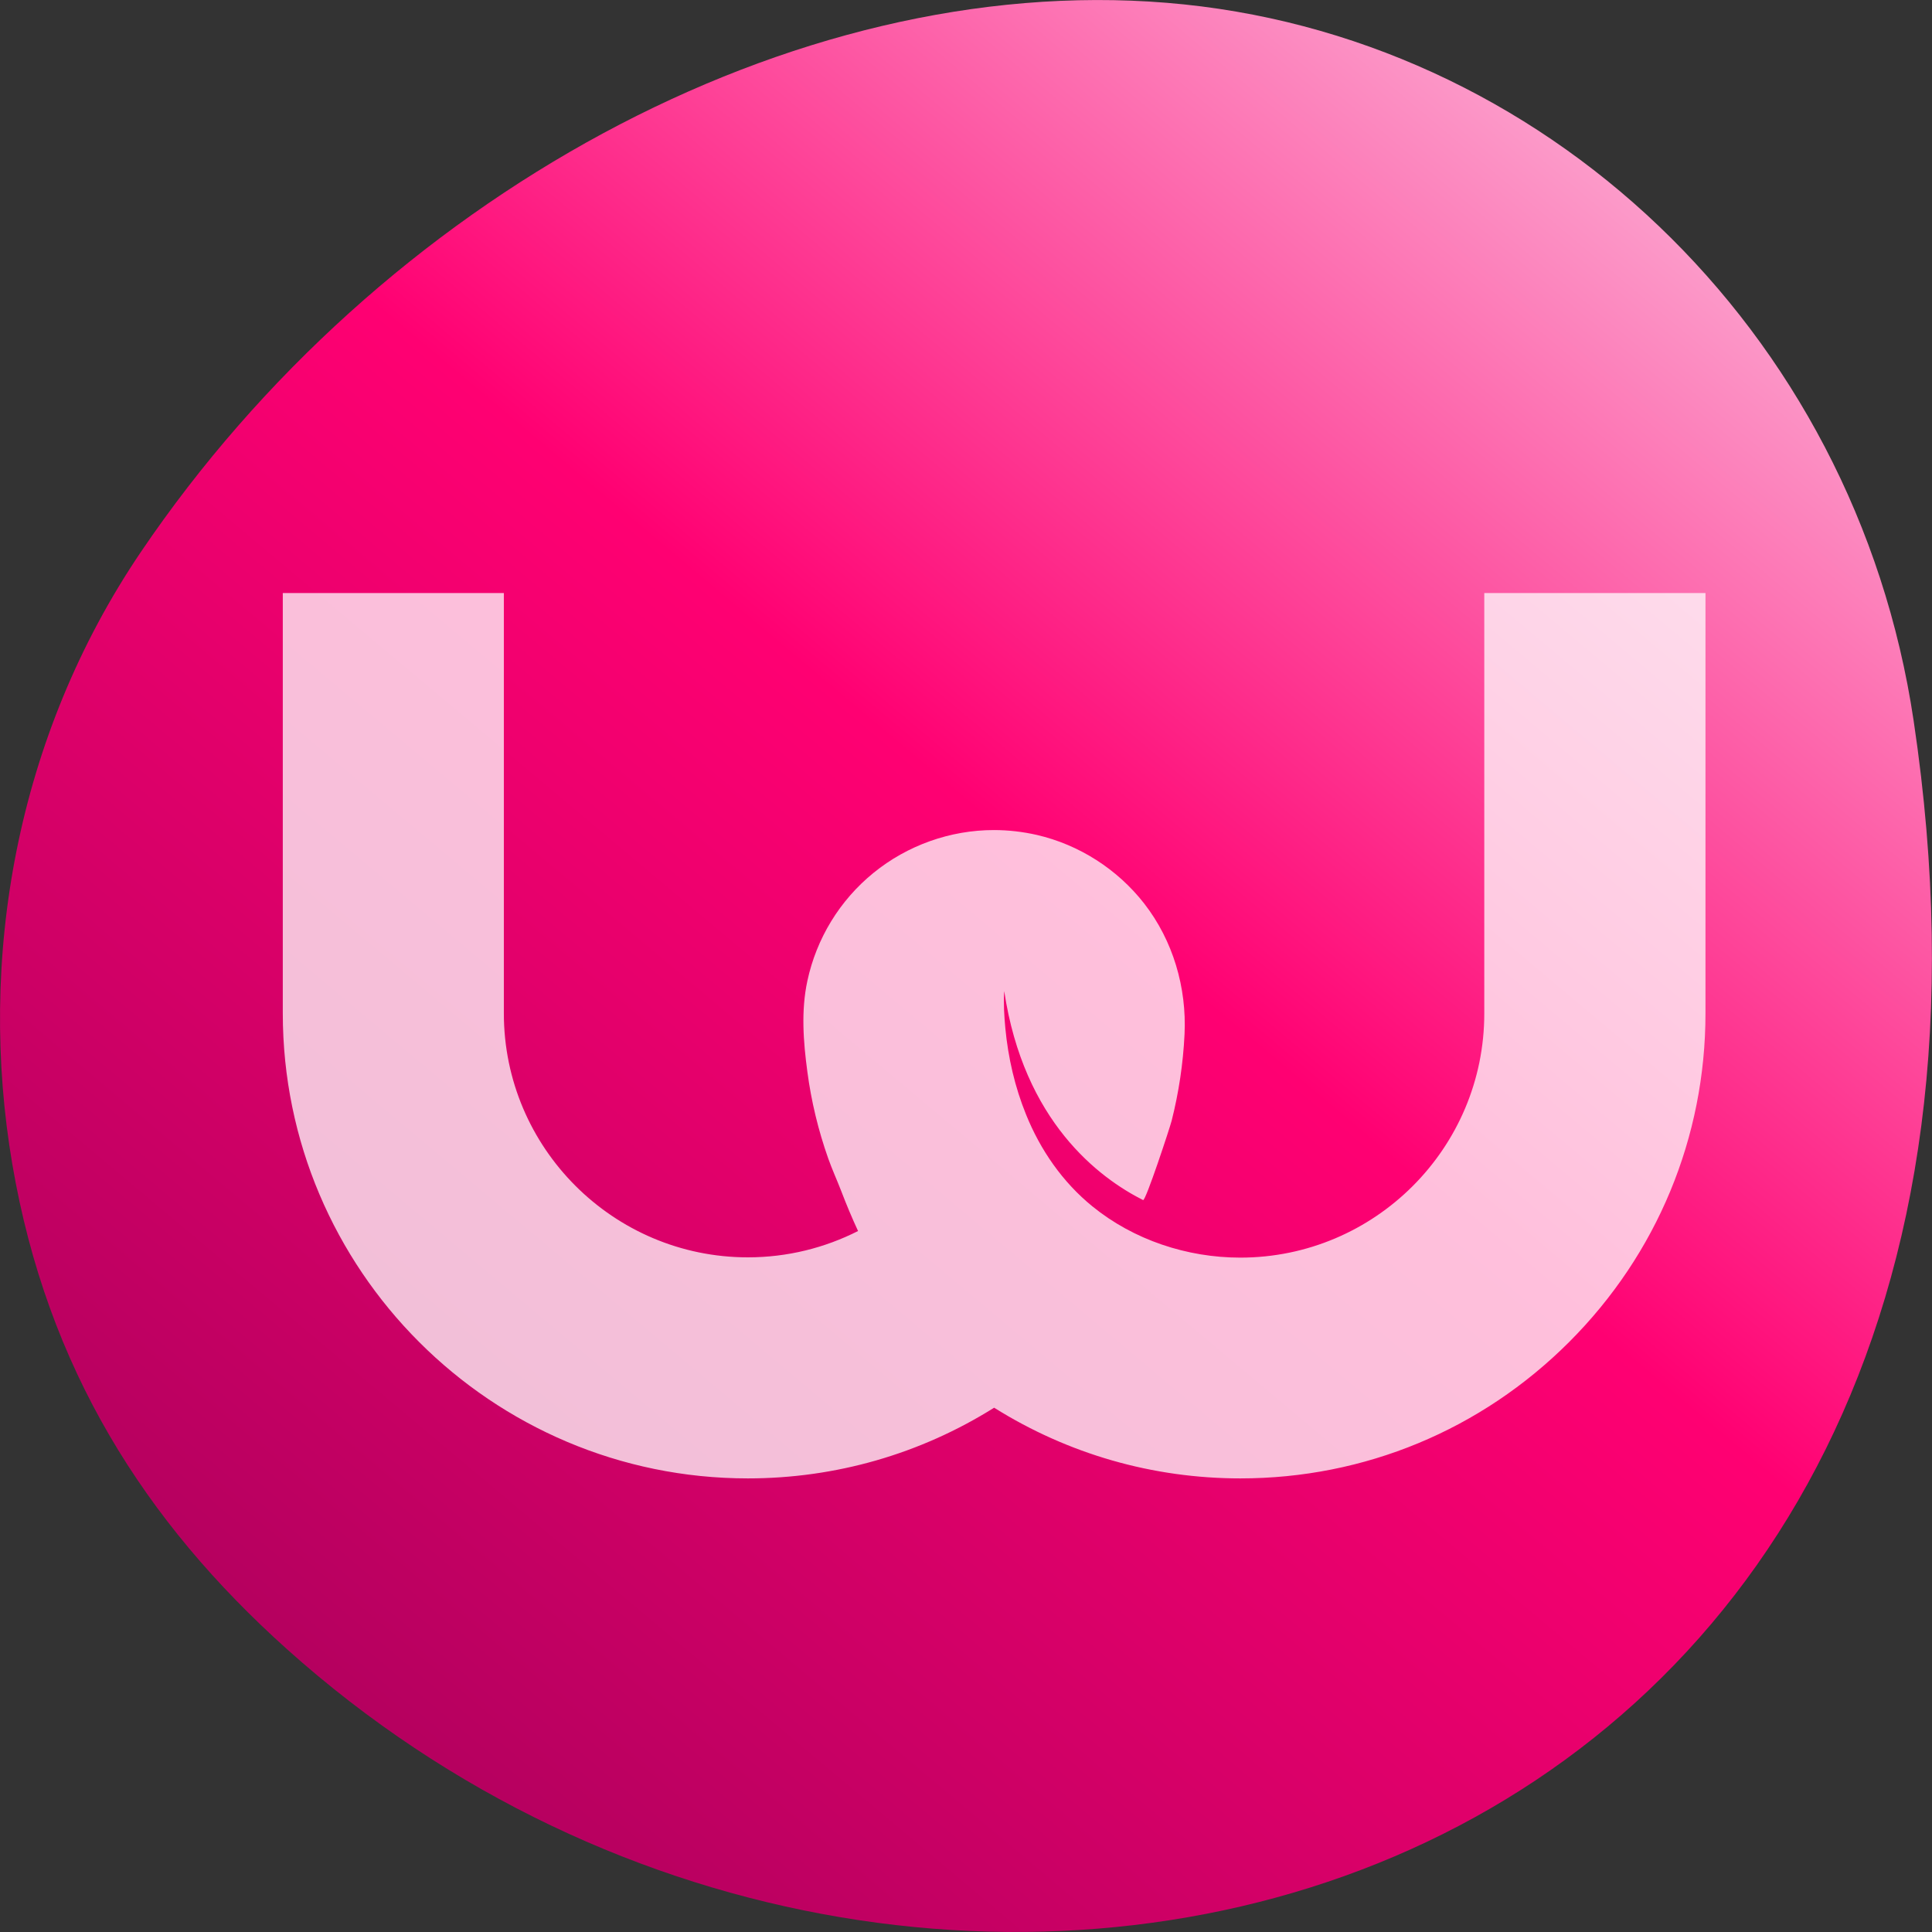 <?xml version="1.0" encoding="UTF-8"?><svg id="Layer_1" xmlns="http://www.w3.org/2000/svg" xmlns:xlink="http://www.w3.org/1999/xlink" viewBox="0 0 138 138"><rect x="0" y="0" width="138" height="138" fill="#333333" stroke="none"/><defs><style>.cls-1{fill:#fff;opacity:.75;}.cls-2{fill:url(#New_Gradient_Swatch_1);}</style><linearGradient id="New_Gradient_Swatch_1" x1="27.34" y1="123.59" x2="117.98" y2="15.56" gradientUnits="userSpaceOnUse"><stop offset="0" stop-color="#b5005f"/><stop offset=".55" stop-color="#ff0072"/><stop offset="1" stop-color="#fc9ac9"/></linearGradient></defs><path class="cls-2" d="M10.06,39.43C1.11,52.66-1.61,68.55.88,83.16c2.48,14.54,9.46,25.53,19.62,34.64,46.47,41.65,128.84,18.57,116.19-66.31C132.51,23.41,110.07,2.38,83.33.2,56.58-1.99,27.15,14.18,10.06,39.43Z"/><path class="cls-1" d="M106.02,42.38v30.02c0,9.61-7.82,17.43-17.43,17.43-3.79,0-7.61-1.26-10.56-3.66-2.13-1.73-3.72-4.03-4.74-6.56-.8-1.97-1.28-4.06-1.48-6.17-.08-.87-.14-1.77-.08-2.65,1.4,9.32,6.77,13.34,9.92,14.93.18.09,1.92-5.19,2.04-5.67.51-2.02.82-4.09.92-6.17.16-3.34-.82-6.69-2.88-9.34-1.91-2.45-4.64-4.2-7.66-4.9-1.01-.23-2.04-.35-3.08-.35-3.12,0-6.18,1.09-8.6,3.06s-4.07,4.69-4.72,7.71c-.46,2.14-.29,4.34,0,6.5.28,2.11.78,4.18,1.49,6.19.28.79.63,1.55.93,2.33.37.97.77,1.92,1.2,2.85-2.37,1.2-5.04,1.88-7.87,1.88-9.61,0-17.43-7.82-17.43-17.43v-30.02h-15.79v30.02c0,18.32,14.9,33.22,33.22,33.22,6.26,0,12.31-1.74,17.59-5.05,5.28,3.31,11.33,5.05,17.59,5.05,8.86,0,17.2-3.46,23.48-9.74,6.28-6.28,9.74-14.62,9.74-23.48v-30.02h-15.79Z"/></svg>